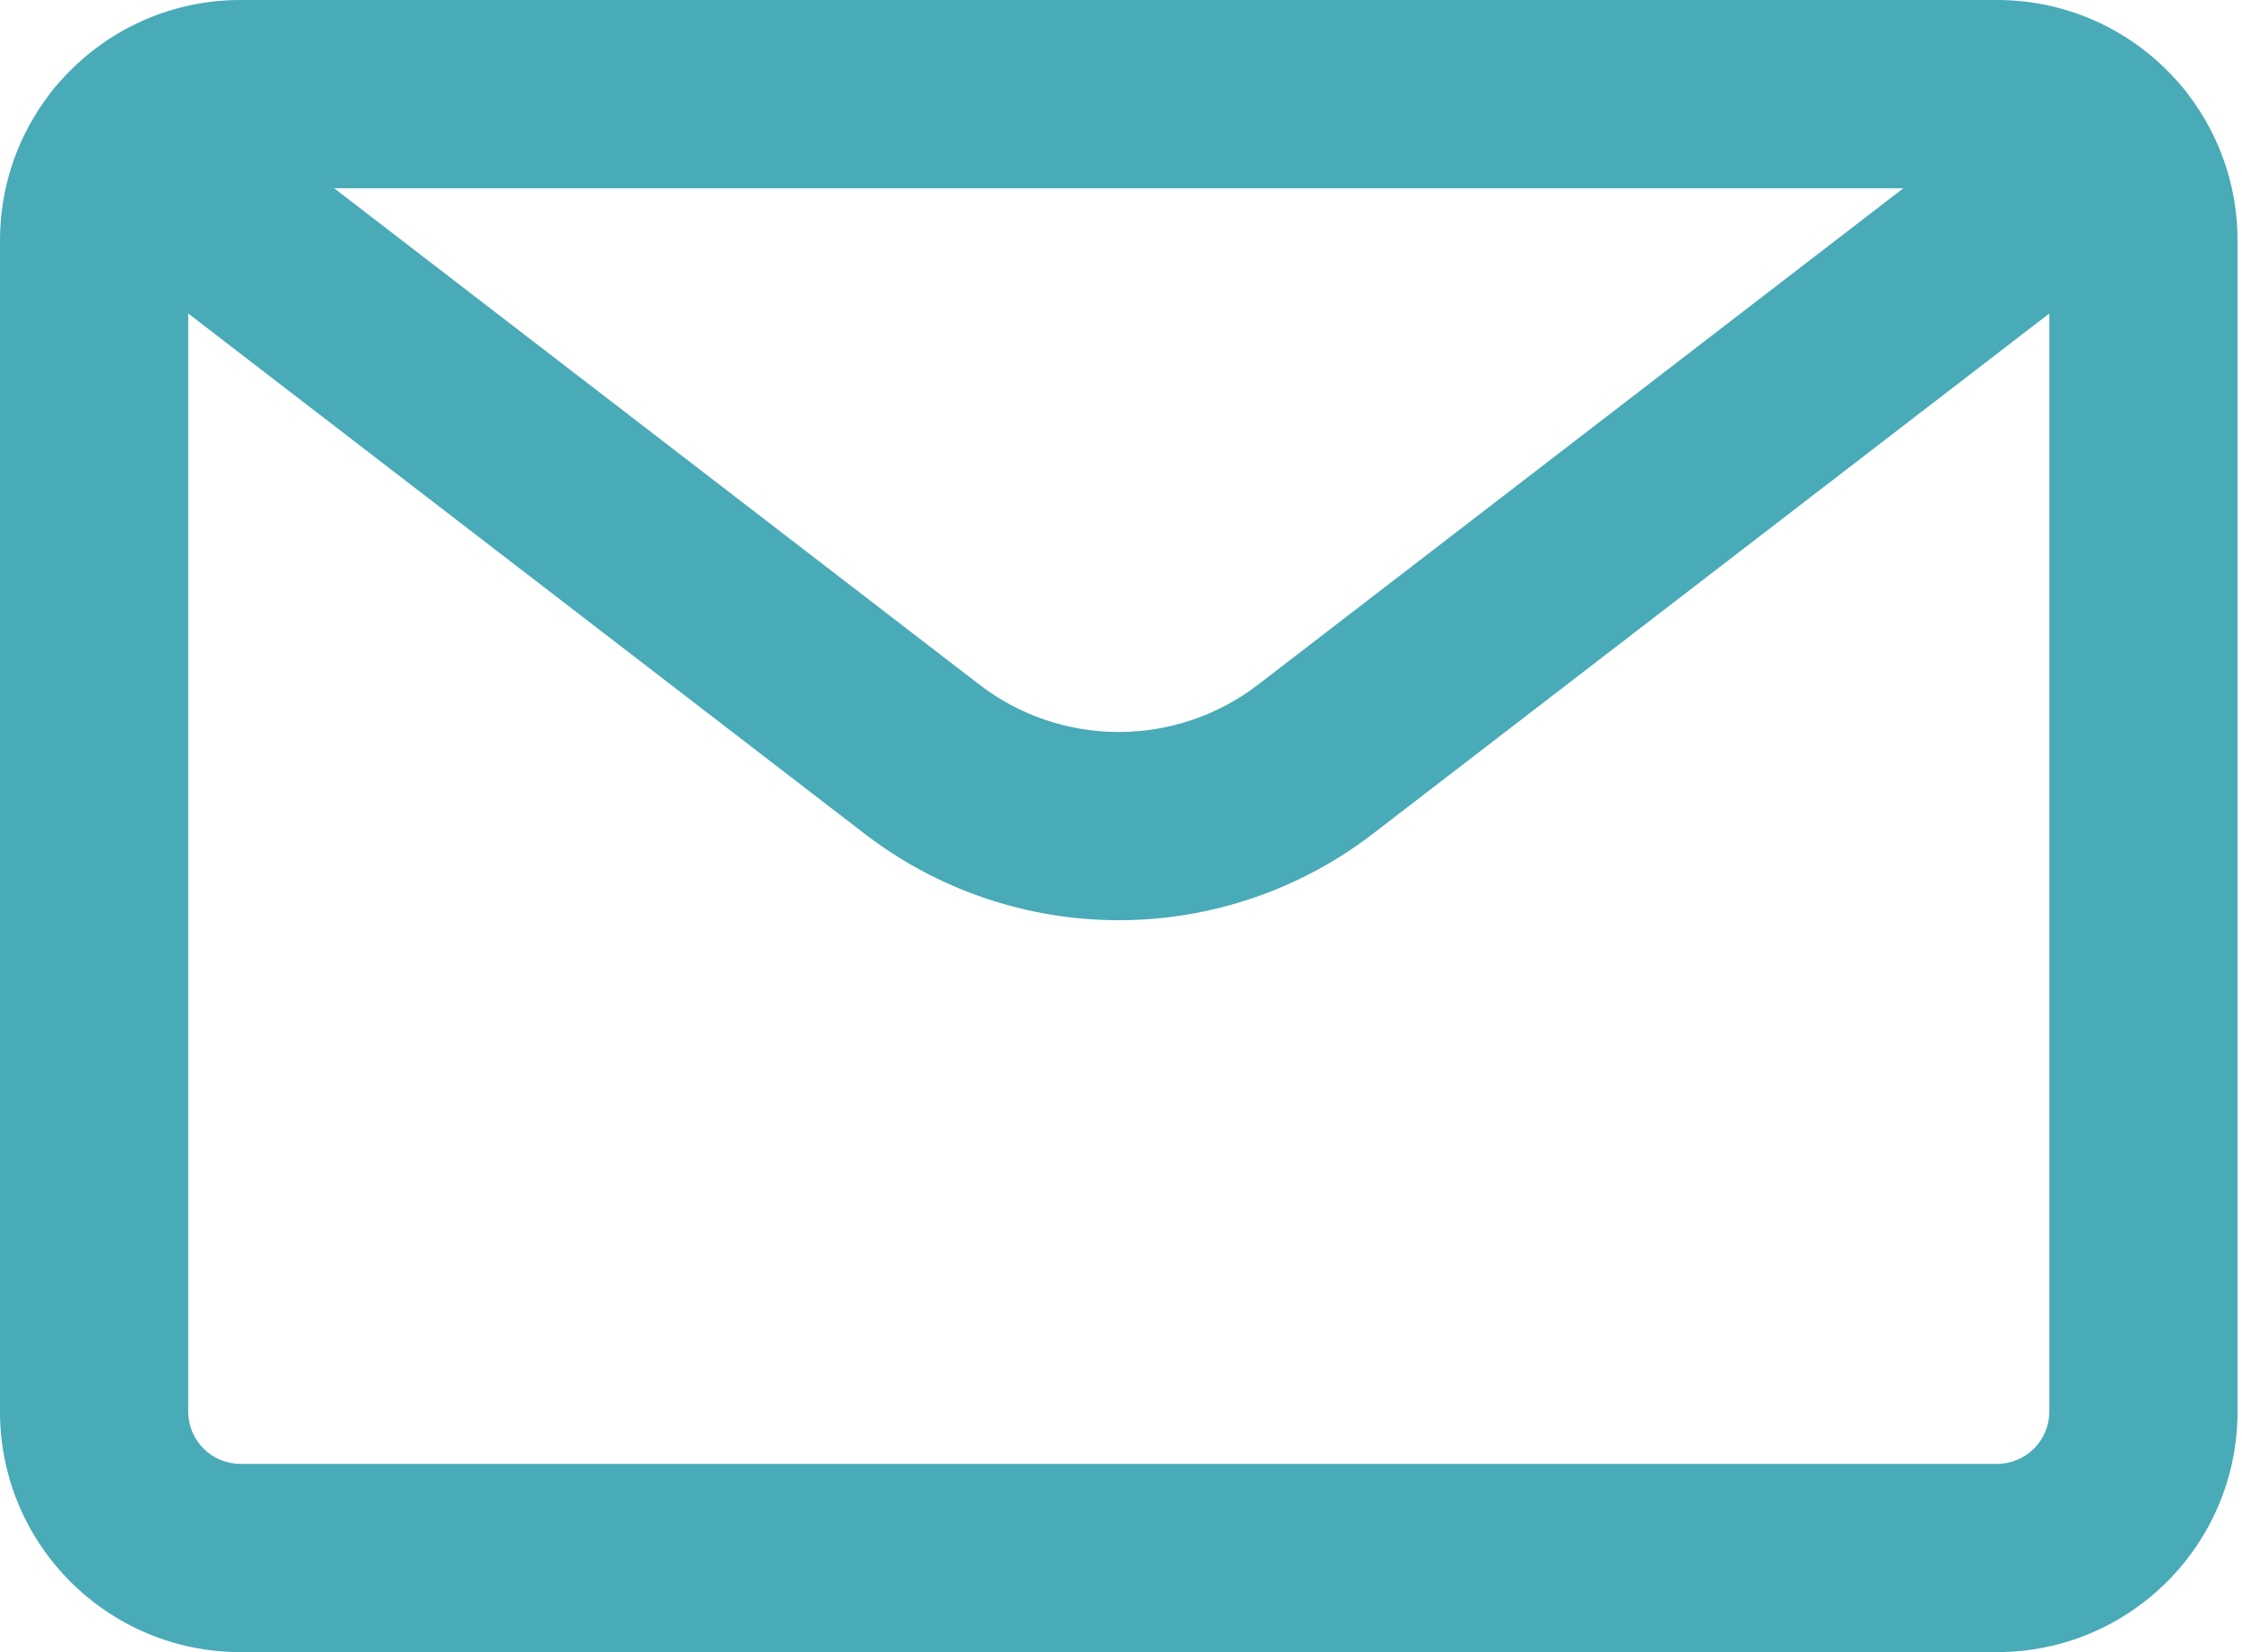 <svg width="19" height="14" viewBox="0 0 19 14" fill="none" xmlns="http://www.w3.org/2000/svg">
<path fill-rule="evenodd" clip-rule="evenodd" d="M2.038 1.595C1.793 1.595 1.595 1.793 1.595 2.038V11.962C1.595 12.207 1.793 12.405 2.038 12.405H16.924C17.169 12.405 17.367 12.207 17.367 11.962V2.038C17.367 1.793 17.169 1.595 16.924 1.595H2.038ZM0 2.038C0 0.912 0.912 0 2.038 0H16.924C18.05 0 18.962 0.912 18.962 2.038V11.962C18.962 13.088 18.05 14 16.924 14H2.038C0.912 14 0 13.088 0 11.962V2.038Z" fill="#49AAB8"/>
<path fill-rule="evenodd" clip-rule="evenodd" d="M0.446 0.766C0.714 0.417 1.215 0.352 1.564 0.62L8.299 5.801L8.299 5.801C8.638 6.062 9.053 6.203 9.481 6.203C9.908 6.203 10.324 6.062 10.663 5.801V5.801L17.398 0.62C17.747 0.352 18.248 0.417 18.516 0.766C18.785 1.115 18.72 1.616 18.37 1.885L11.635 7.065C11.635 7.065 11.635 7.065 11.635 7.065C11.018 7.54 10.26 7.798 9.481 7.798C8.702 7.798 7.944 7.54 7.327 7.065C7.327 7.065 7.327 7.065 7.327 7.065L0.592 1.885C0.242 1.616 0.177 1.115 0.446 0.766Z" fill="#49AAB8"/>
</svg>
